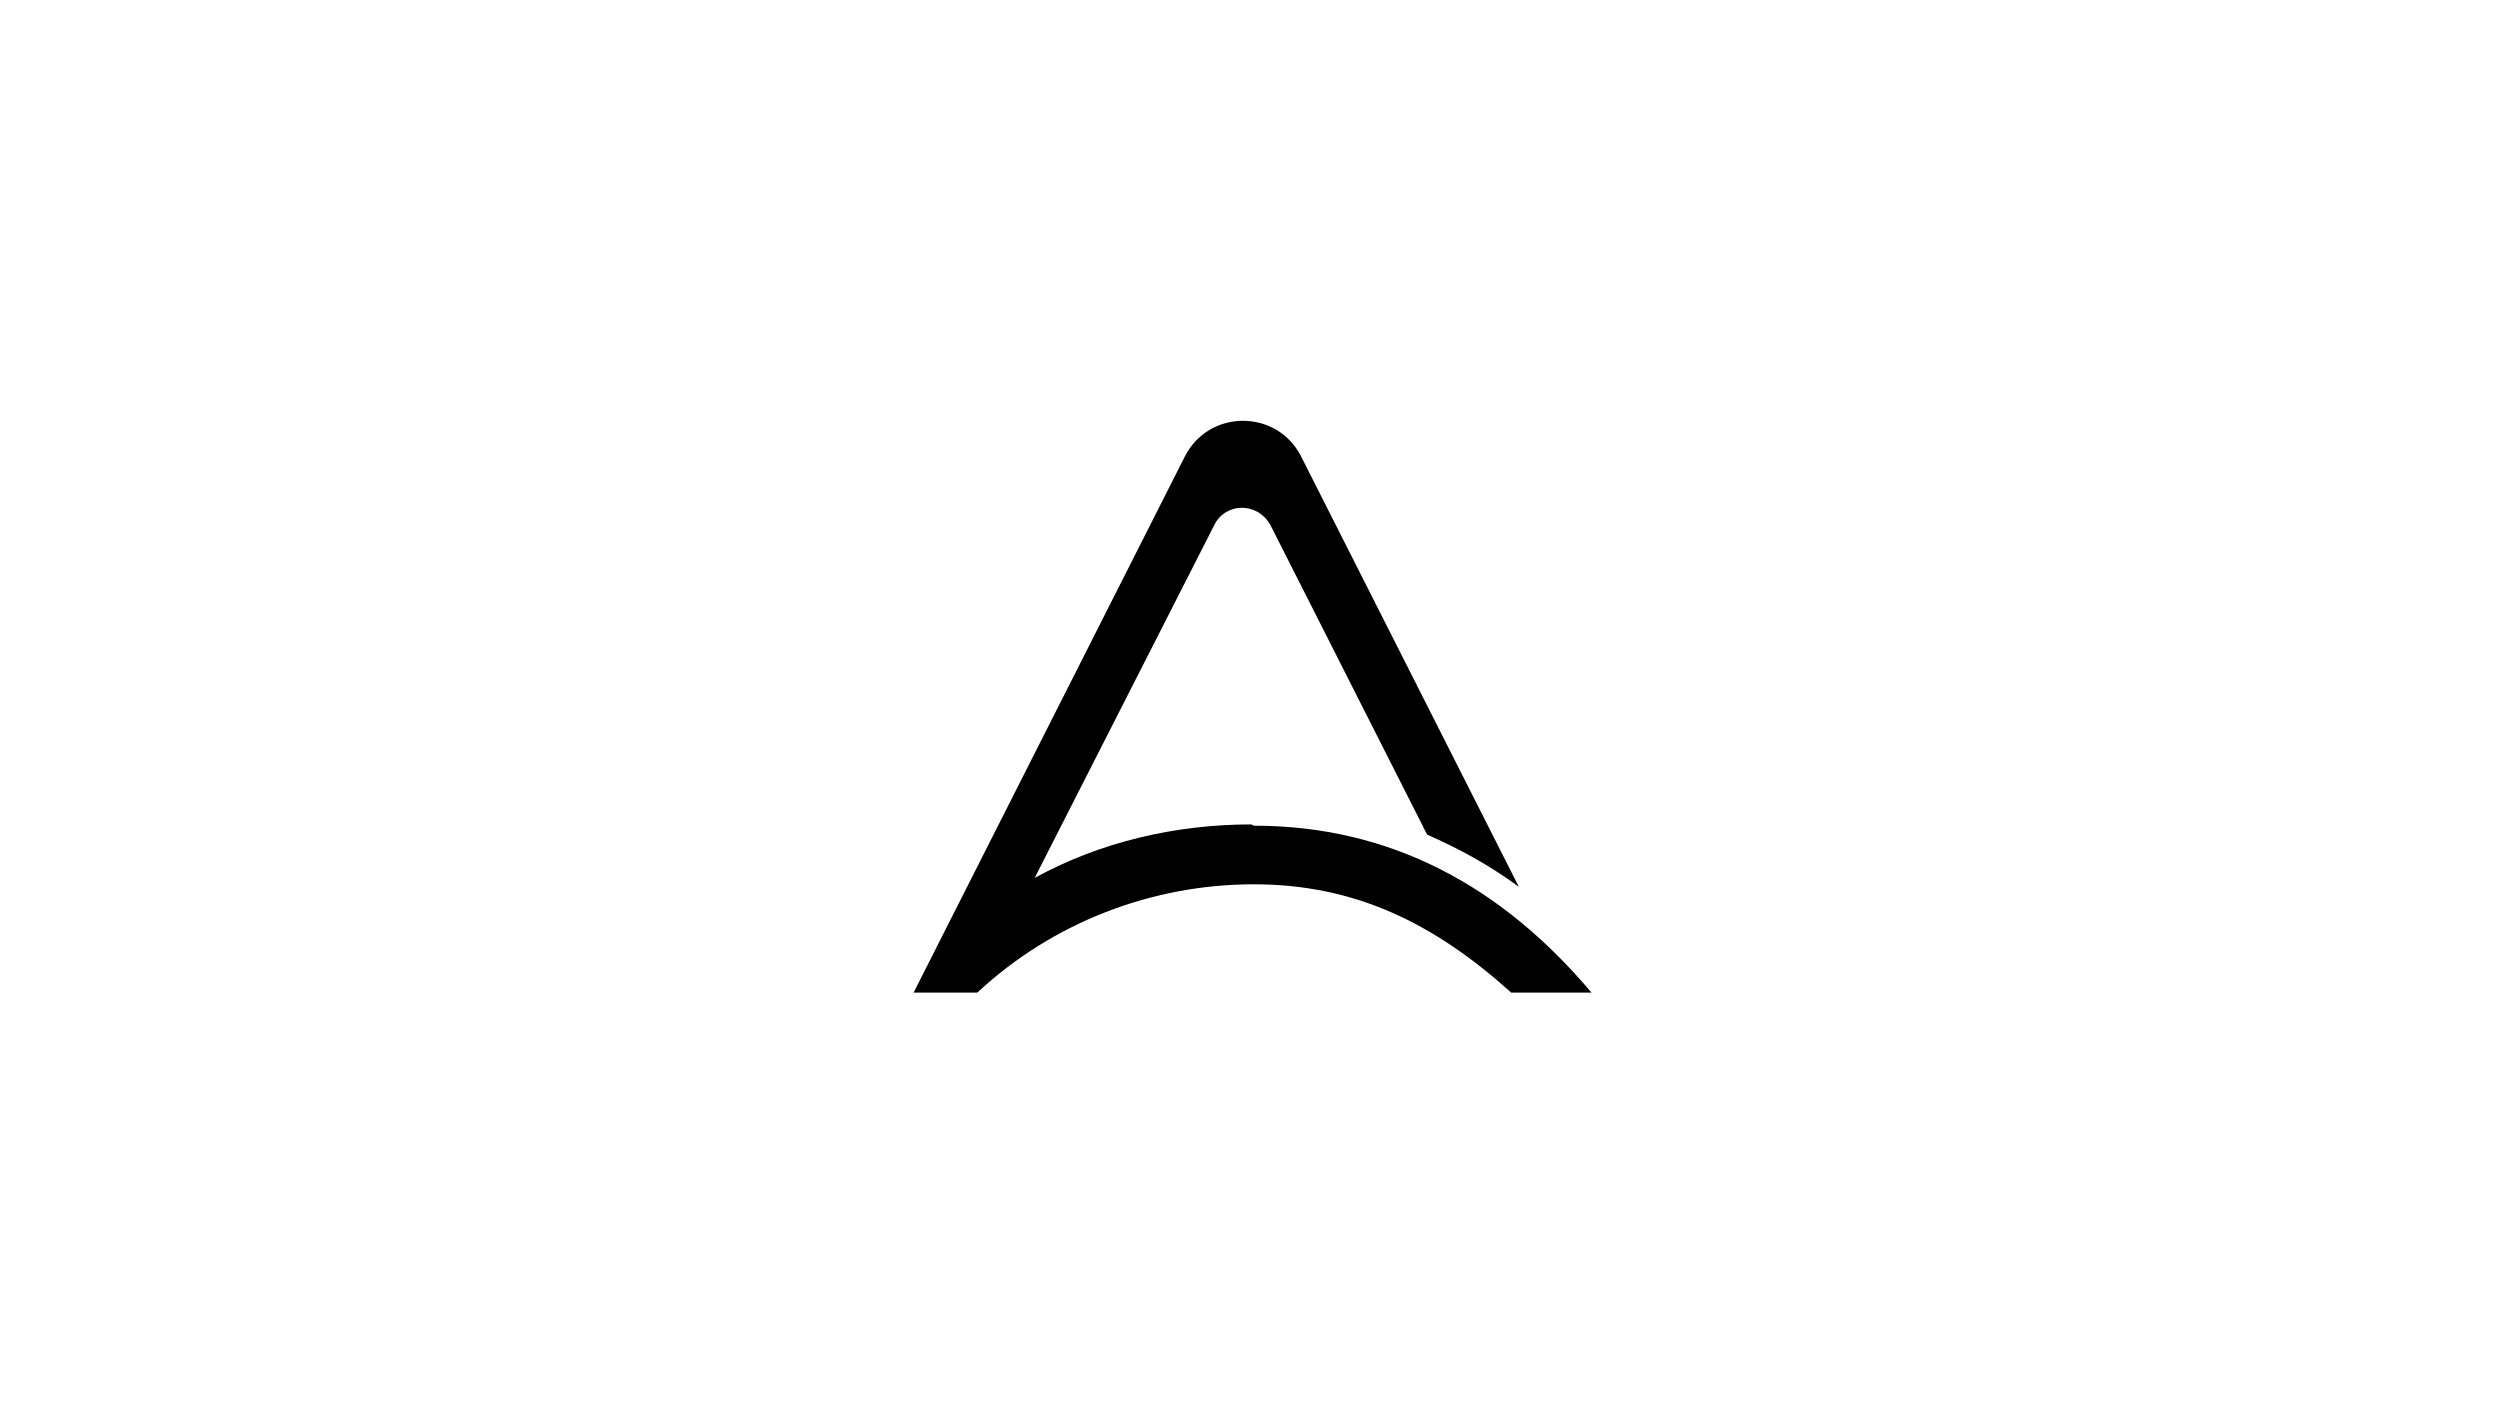 <?xml version="1.0" encoding="UTF-8"?>
<svg id="Livello_1" xmlns="http://www.w3.org/2000/svg" version="1.1" viewBox="0 0 196.2 110.7">
  <!-- Generator: Adobe Illustrator 29.3.1, SVG Export Plug-In . SVG Version: 2.1.0 Build 151)  -->
  <path d="M98.2,64.7c-6,0-11.9,1.4-17,4.2l14.1-27.7c.9-1.8,3.4-1.8,4.4,0l12.3,24.3c2.5,1.1,4.9,2.4,7.2,4.1l-17.1-33.8c-1.9-3.7-7.2-3.7-9.1,0l-21.3,42.1h5c5.9-5.5,13.7-8.5,21.7-8.5s14.2,3.1,20.2,8.5h6.3c-7-8.3-15.7-13.1-26.5-13.1h0Z"/>
</svg>
